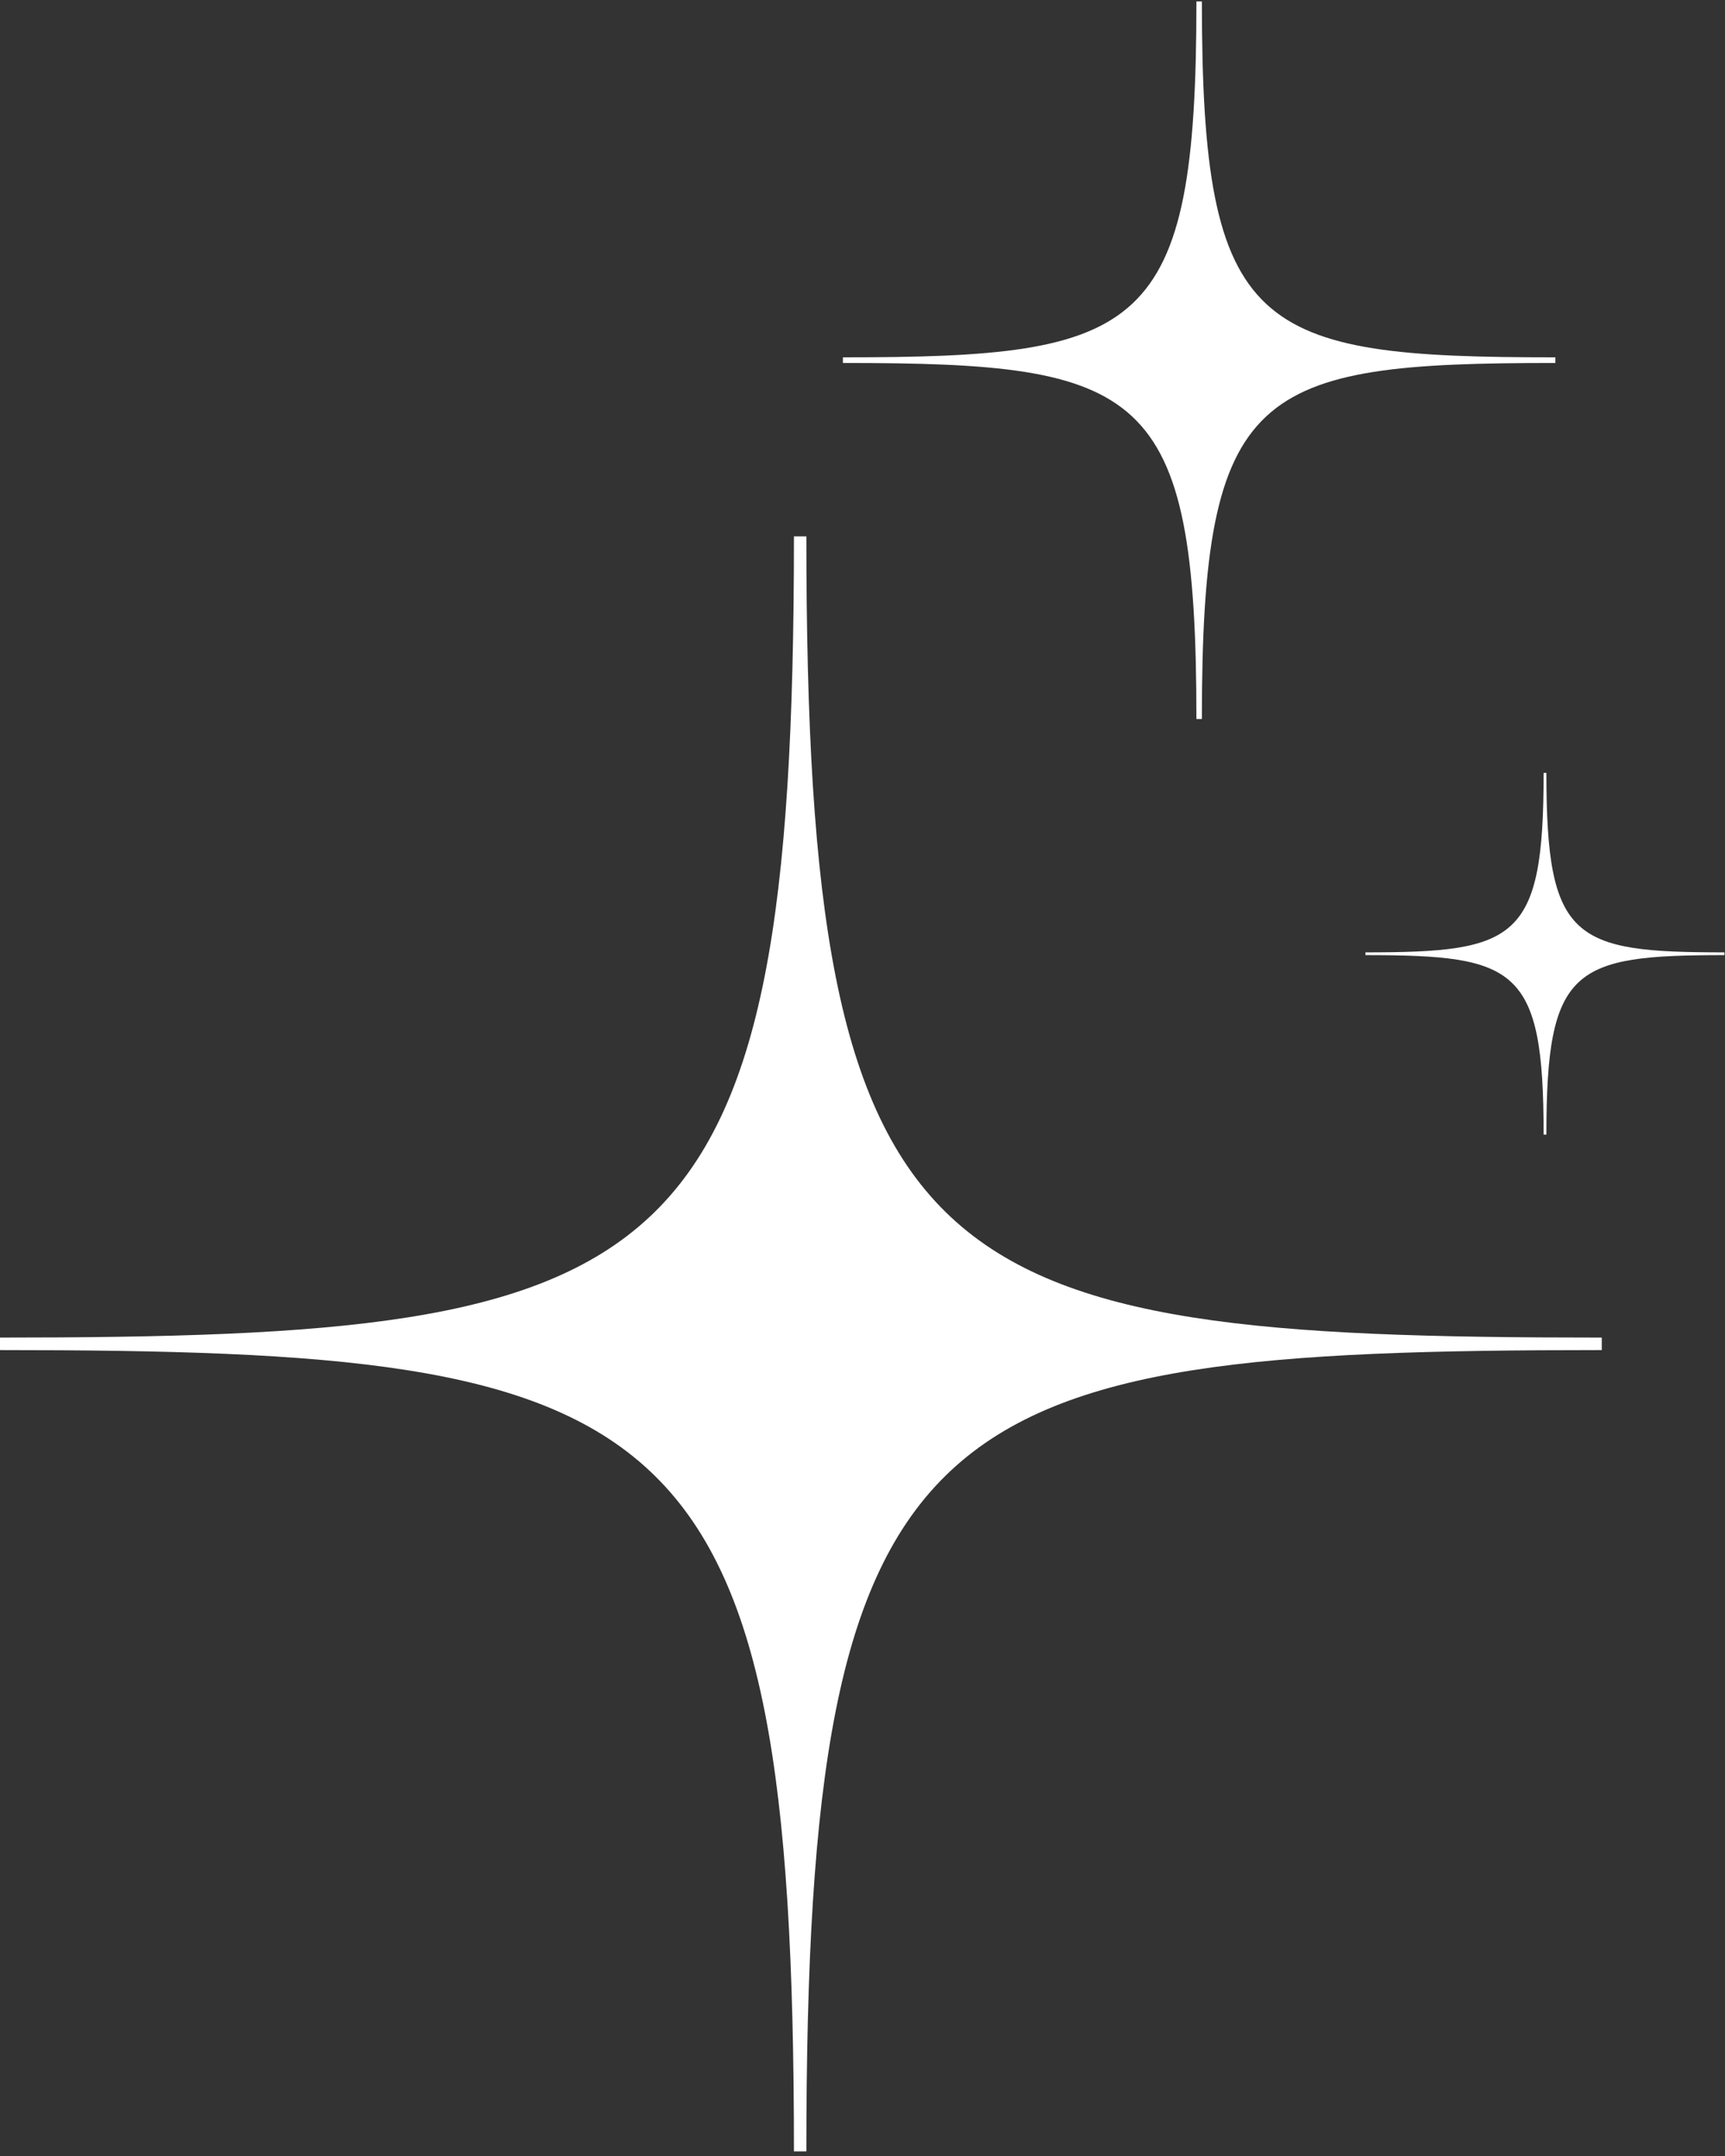 <svg width="68" height="85" viewBox="0 0 68 85" fill="none" xmlns="http://www.w3.org/2000/svg">
<rect x="0" y="0" width="68" height="85" fill="#333333" stroke="none"/>
<path fill-rule="evenodd" clip-rule="evenodd" d="M31.787 84.819H31.297C31.297 55.367 26.558 53.227 -0.064 53.227V52.734C26.558 52.734 31.297 50.594 31.297 21.147H31.787C31.787 50.594 36.525 52.734 63.142 52.734V53.227C36.525 53.227 31.787 55.367 31.787 84.819ZM60.959 44.732H60.85C60.85 38.139 59.786 37.656 53.827 37.656V37.547C59.786 37.547 60.85 37.065 60.85 30.472H60.959C60.959 37.065 62.017 37.547 67.977 37.547V37.656C62.017 37.656 60.959 38.139 60.959 44.732ZM47.378 28.348H47.163C47.163 15.258 45.055 14.31 33.228 14.31V14.088C45.055 14.088 47.163 13.139 47.163 0.056H47.378C47.378 13.139 49.487 14.088 61.313 14.088V14.31C49.487 14.31 47.378 15.258 47.378 28.348Z" fill="white"/>
</svg>
